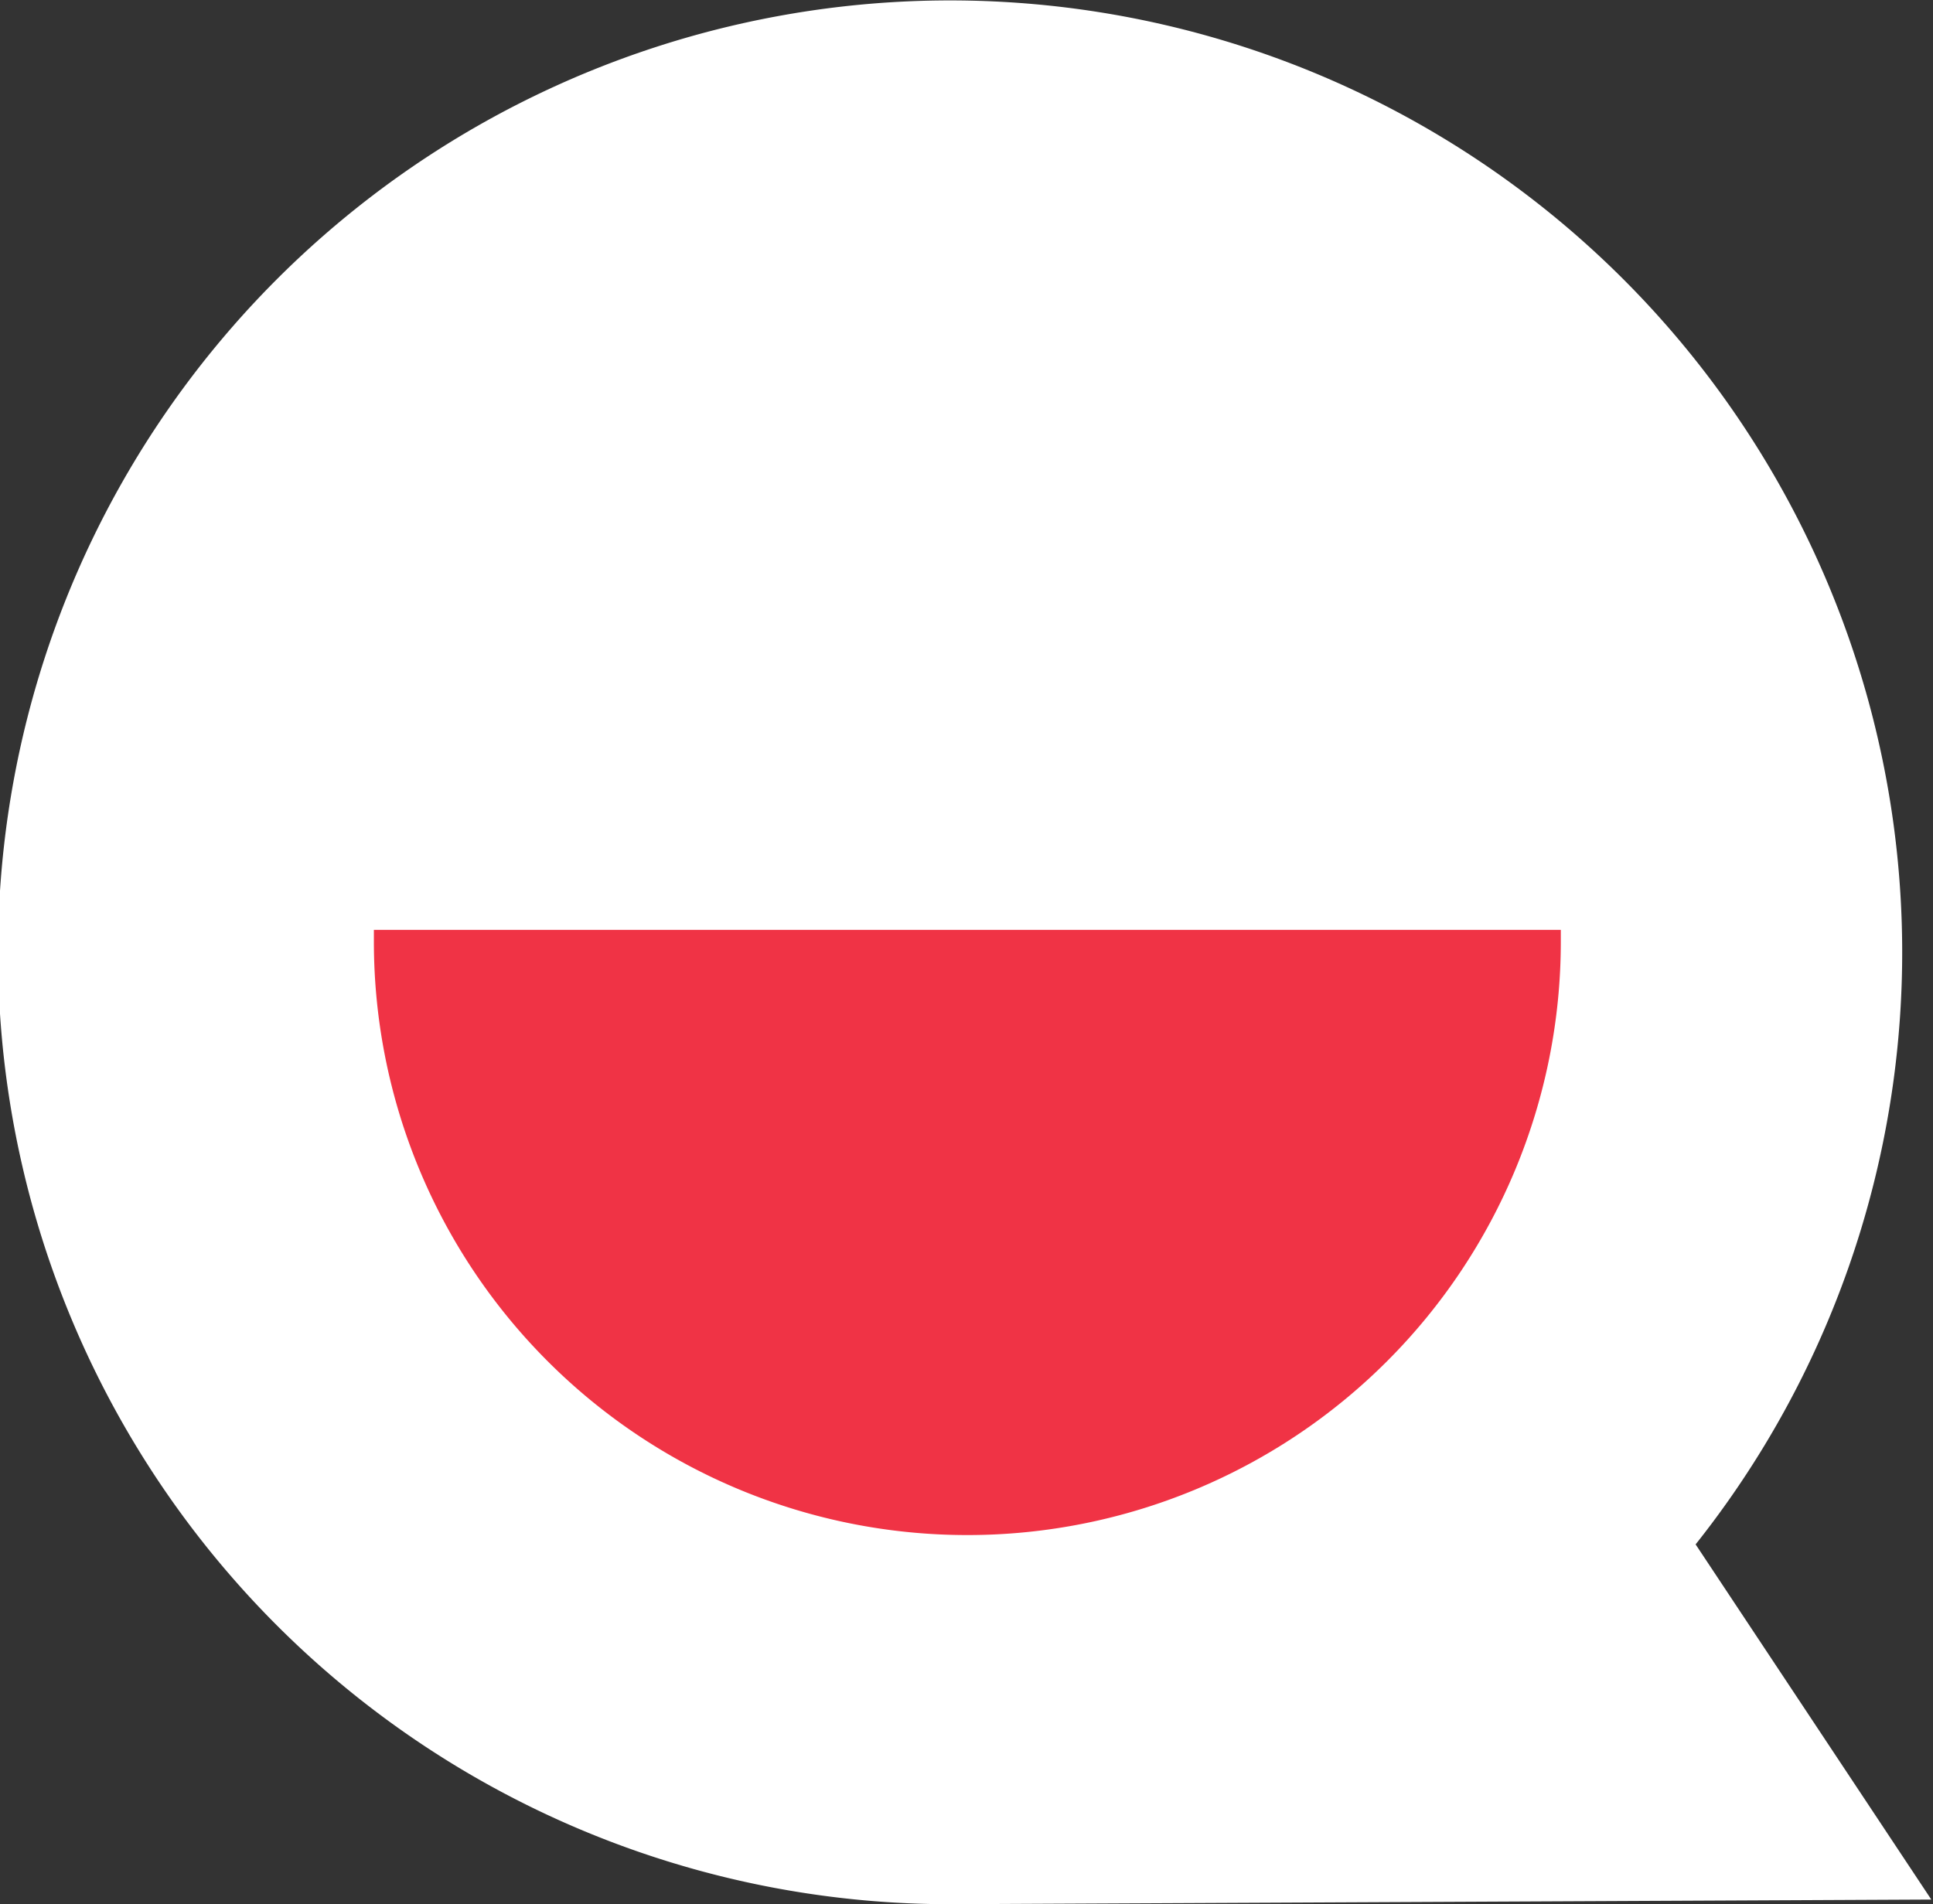 <svg xmlns="http://www.w3.org/2000/svg" viewBox="0 0 45.6 44.93"><rect x="0" y="0" width="45.6" height="44.93" fill="#333333" stroke="none"/><defs><style>.cls-1{fill:#fff;}.cls-2{fill:#f03345;}</style></defs><g id="Ebene_2" data-name="Ebene 2"><g id="Ebene_1-2" data-name="Ebene 1"><path class="cls-1" d="M40,36.44a22.46,22.46,0,1,0-17.57,8.49l23.13-.11Z"/><path class="cls-2" d="M8.82,21.94c0,.09,0,.18,0,.28a14,14,0,0,0,28,0v-.28Z"/></g></g></svg>